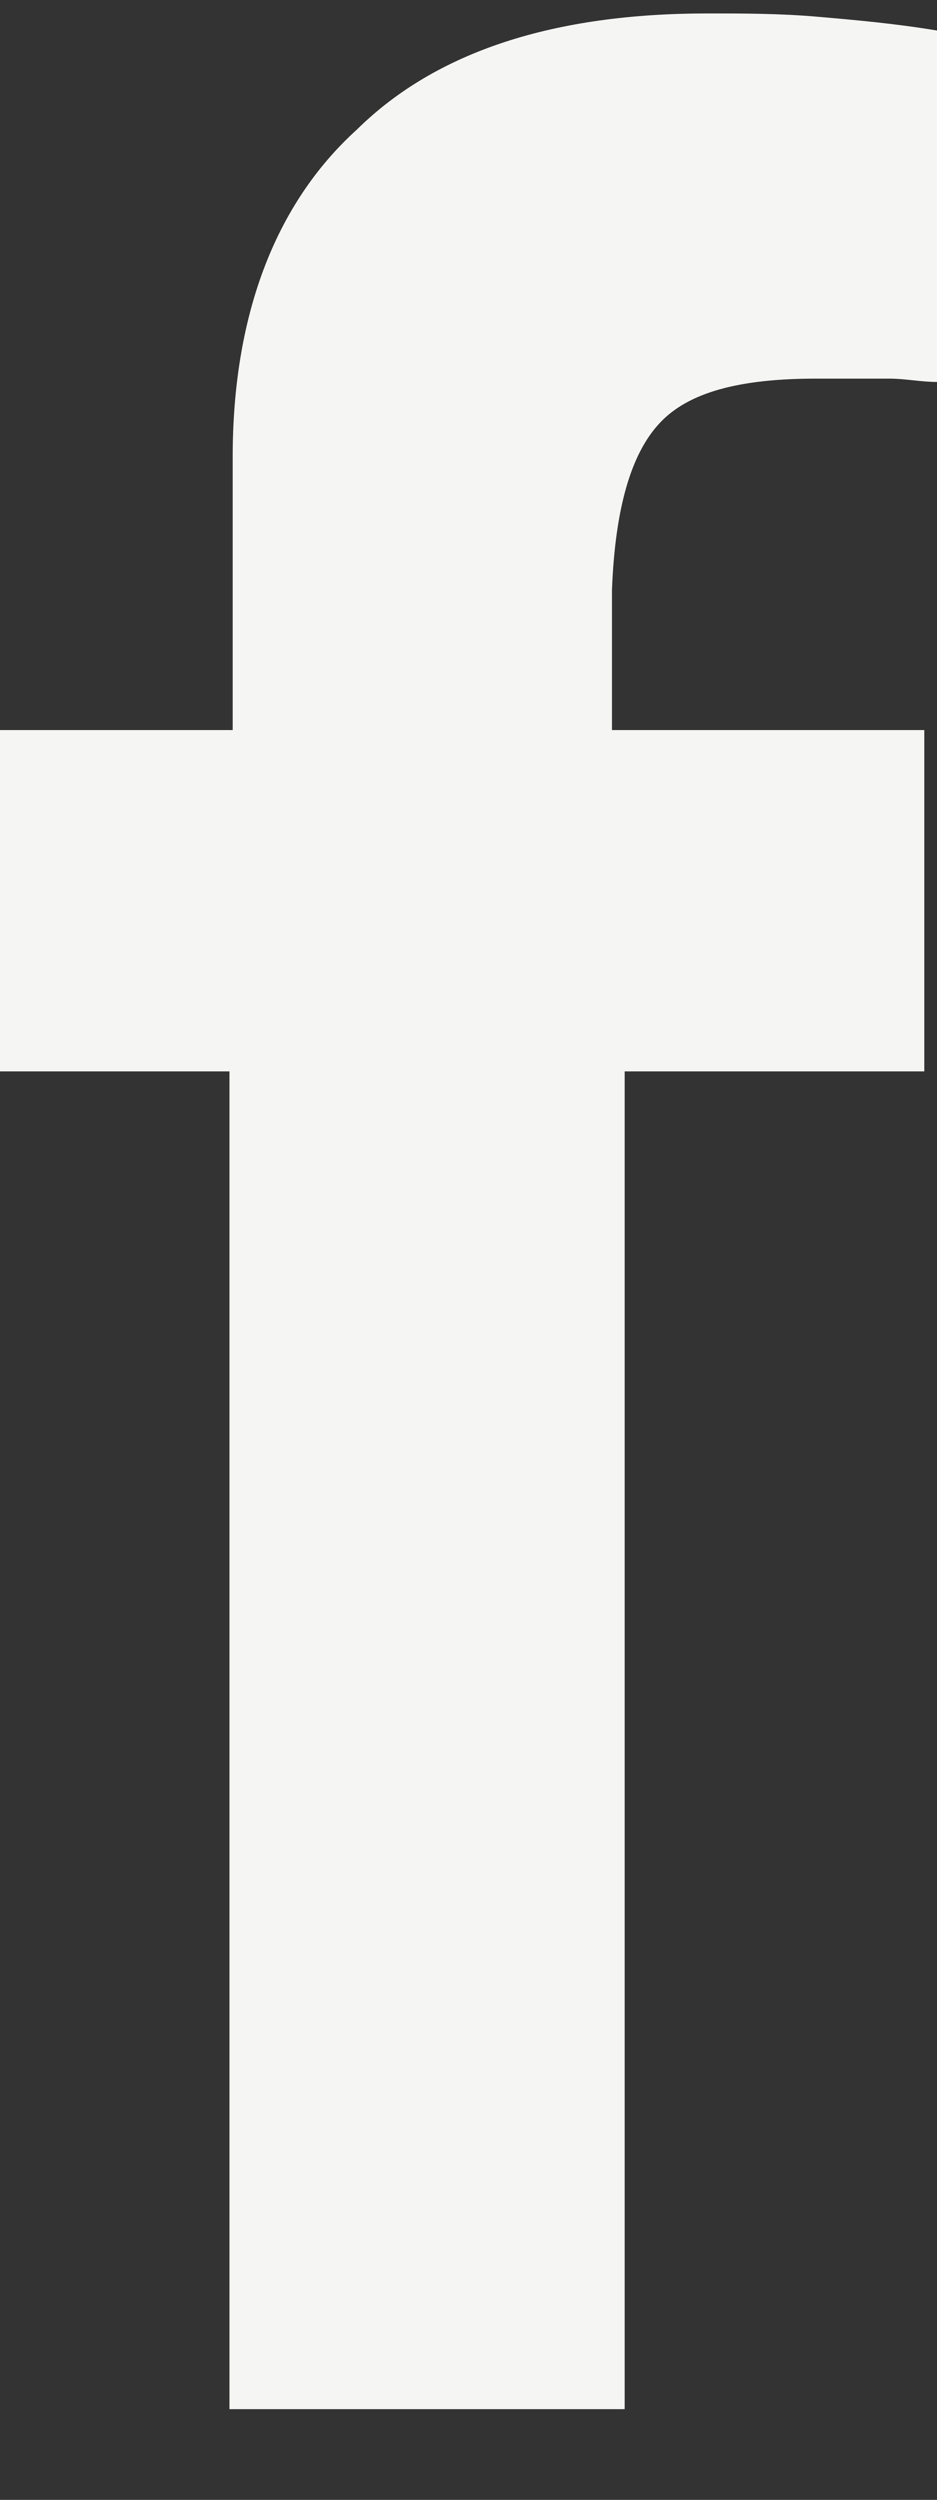 <svg width="9" height="24" viewBox="0 0 9 24" fill="none" xmlns="http://www.w3.org/2000/svg">
<rect x="0" y="0" width="9" height="24" fill="#333333" stroke="none"/>
<path d="M6.337 4.061C6.612 3.766 7.102 3.635 7.837 3.635C8.143 3.635 8.388 3.635 8.541 3.635C8.694 3.635 8.847 3.667 9 3.667V0.293C8.602 0.227 8.235 0.194 7.867 0.162C7.5 0.129 7.133 0.129 6.796 0.129C5.327 0.129 4.194 0.489 3.429 1.243C2.633 1.964 2.235 3.045 2.235 4.388V7.009H0V10.286H2.204V23.129H6V10.286H8.878V7.009H5.878V5.666C5.908 4.88 6.061 4.355 6.337 4.061Z" fill="#F5F5F3"/>
</svg>
